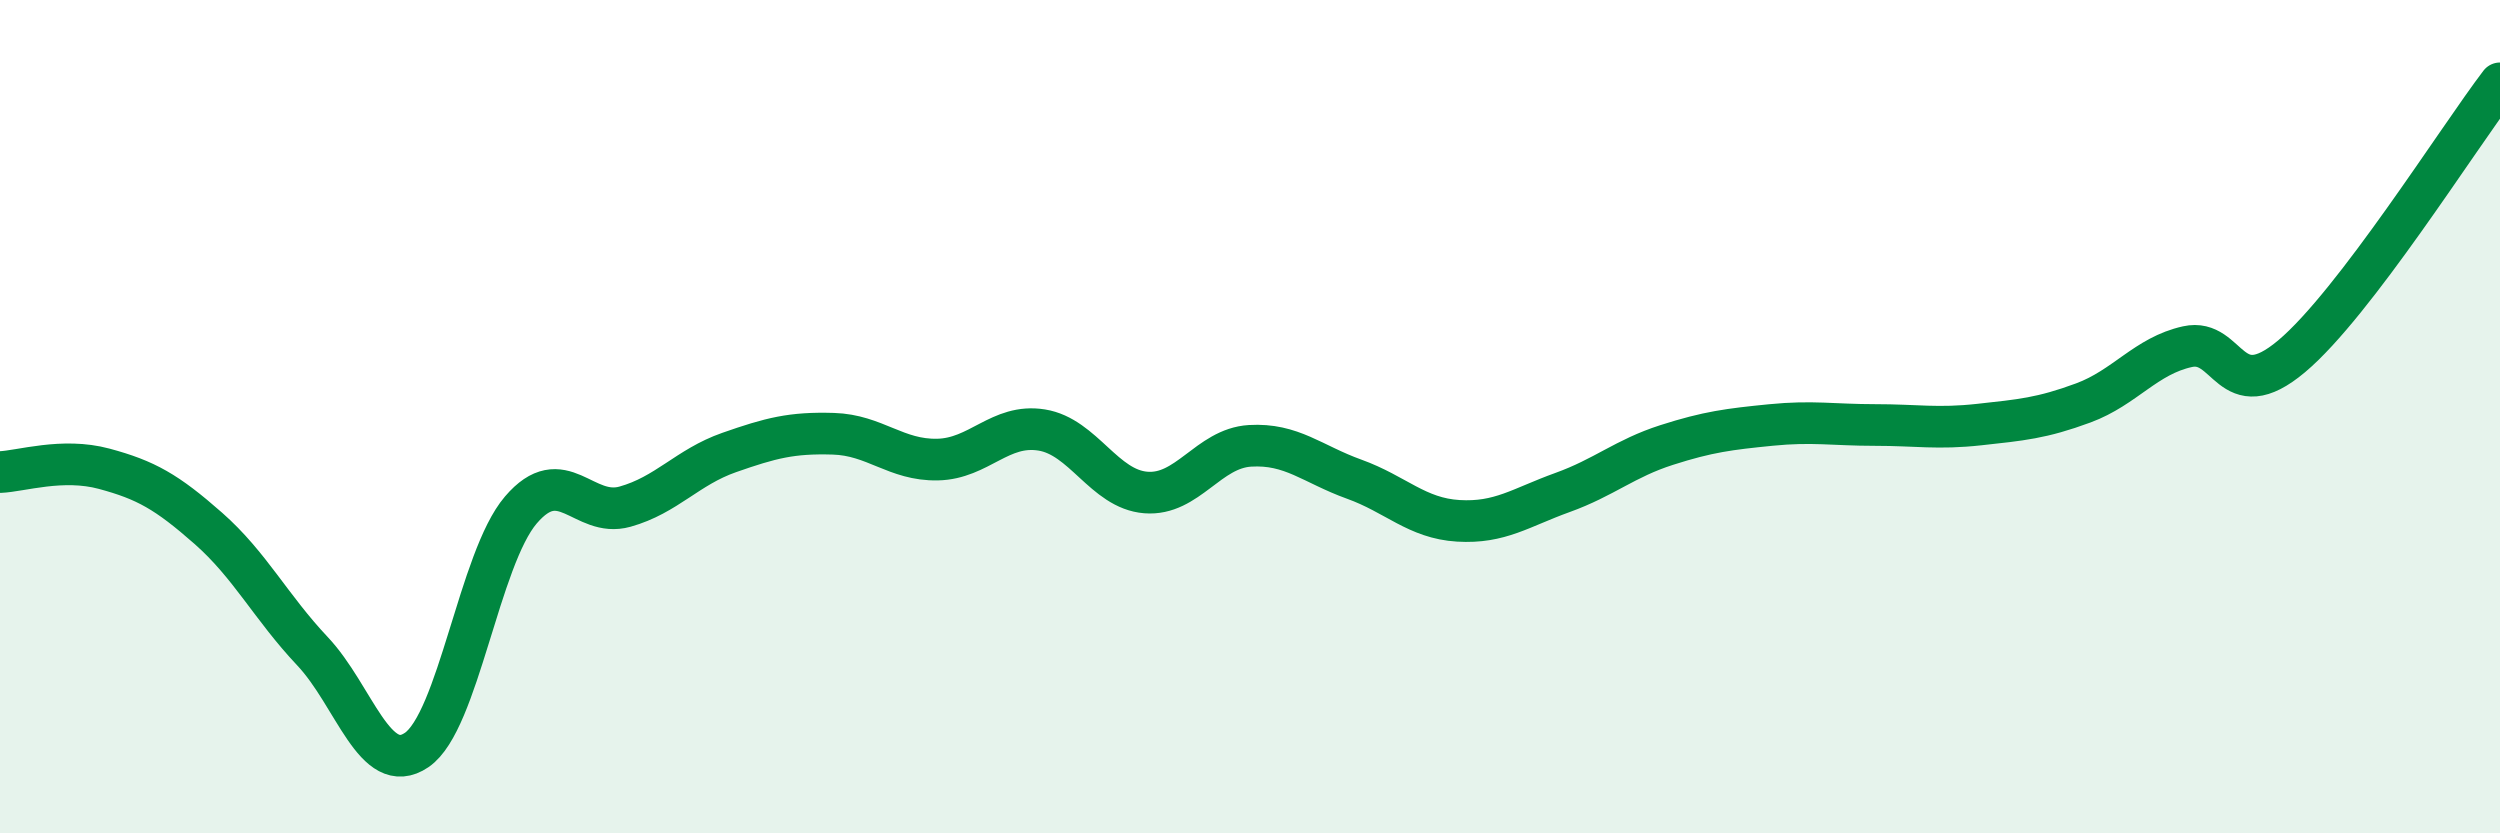 
    <svg width="60" height="20" viewBox="0 0 60 20" xmlns="http://www.w3.org/2000/svg">
      <path
        d="M 0,11.33 C 0.5,11.31 1.5,10.98 2.5,11.25 C 3.5,11.52 4,11.8 5,12.68 C 6,13.56 6.5,14.57 7.5,15.63 C 8.5,16.69 9,18.68 10,18 C 11,17.32 11.5,13.41 12.5,12.24 C 13.5,11.07 14,12.44 15,12.16 C 16,11.88 16.5,11.21 17.5,10.86 C 18.5,10.51 19,10.38 20,10.41 C 21,10.44 21.5,11.05 22.5,11.03 C 23.5,11.01 24,10.16 25,10.32 C 26,10.48 26.5,11.74 27.5,11.82 C 28.5,11.9 29,10.76 30,10.7 C 31,10.64 31.5,11.14 32.5,11.5 C 33.5,11.86 34,12.44 35,12.5 C 36,12.56 36.5,12.18 37.5,11.82 C 38.5,11.46 39,11 40,10.68 C 41,10.36 41.5,10.3 42.5,10.2 C 43.5,10.1 44,10.2 45,10.2 C 46,10.2 46.5,10.3 47.5,10.19 C 48.5,10.08 49,10.04 50,9.67 C 51,9.3 51.5,8.54 52.5,8.32 C 53.5,8.1 53.5,9.81 55,8.55 C 56.5,7.29 59,3.31 60,2L60 20L0 20Z"
        fill="#008740"
        opacity="0.1"
        stroke-linecap="round"
        stroke-linejoin="round"
      />
      <path
        d="M 0,11.33 C 0.5,11.31 1.5,10.98 2.5,11.25 C 3.5,11.52 4,11.8 5,12.68 C 6,13.56 6.5,14.57 7.5,15.63 C 8.5,16.69 9,18.68 10,18 C 11,17.32 11.5,13.41 12.5,12.24 C 13.5,11.07 14,12.44 15,12.16 C 16,11.88 16.5,11.21 17.5,10.86 C 18.5,10.51 19,10.38 20,10.41 C 21,10.44 21.5,11.05 22.5,11.03 C 23.5,11.01 24,10.16 25,10.32 C 26,10.48 26.5,11.74 27.5,11.82 C 28.5,11.9 29,10.76 30,10.7 C 31,10.64 31.5,11.14 32.5,11.5 C 33.5,11.86 34,12.44 35,12.5 C 36,12.56 36.5,12.18 37.5,11.82 C 38.5,11.46 39,11 40,10.68 C 41,10.36 41.5,10.3 42.5,10.2 C 43.5,10.1 44,10.2 45,10.2 C 46,10.2 46.5,10.3 47.5,10.19 C 48.5,10.08 49,10.04 50,9.67 C 51,9.3 51.5,8.54 52.5,8.32 C 53.5,8.1 53.5,9.81 55,8.55 C 56.5,7.29 59,3.31 60,2"
        stroke="#008740"
        stroke-width="1"
        fill="none"
        stroke-linecap="round"
        stroke-linejoin="round"
      />
    </svg>
  